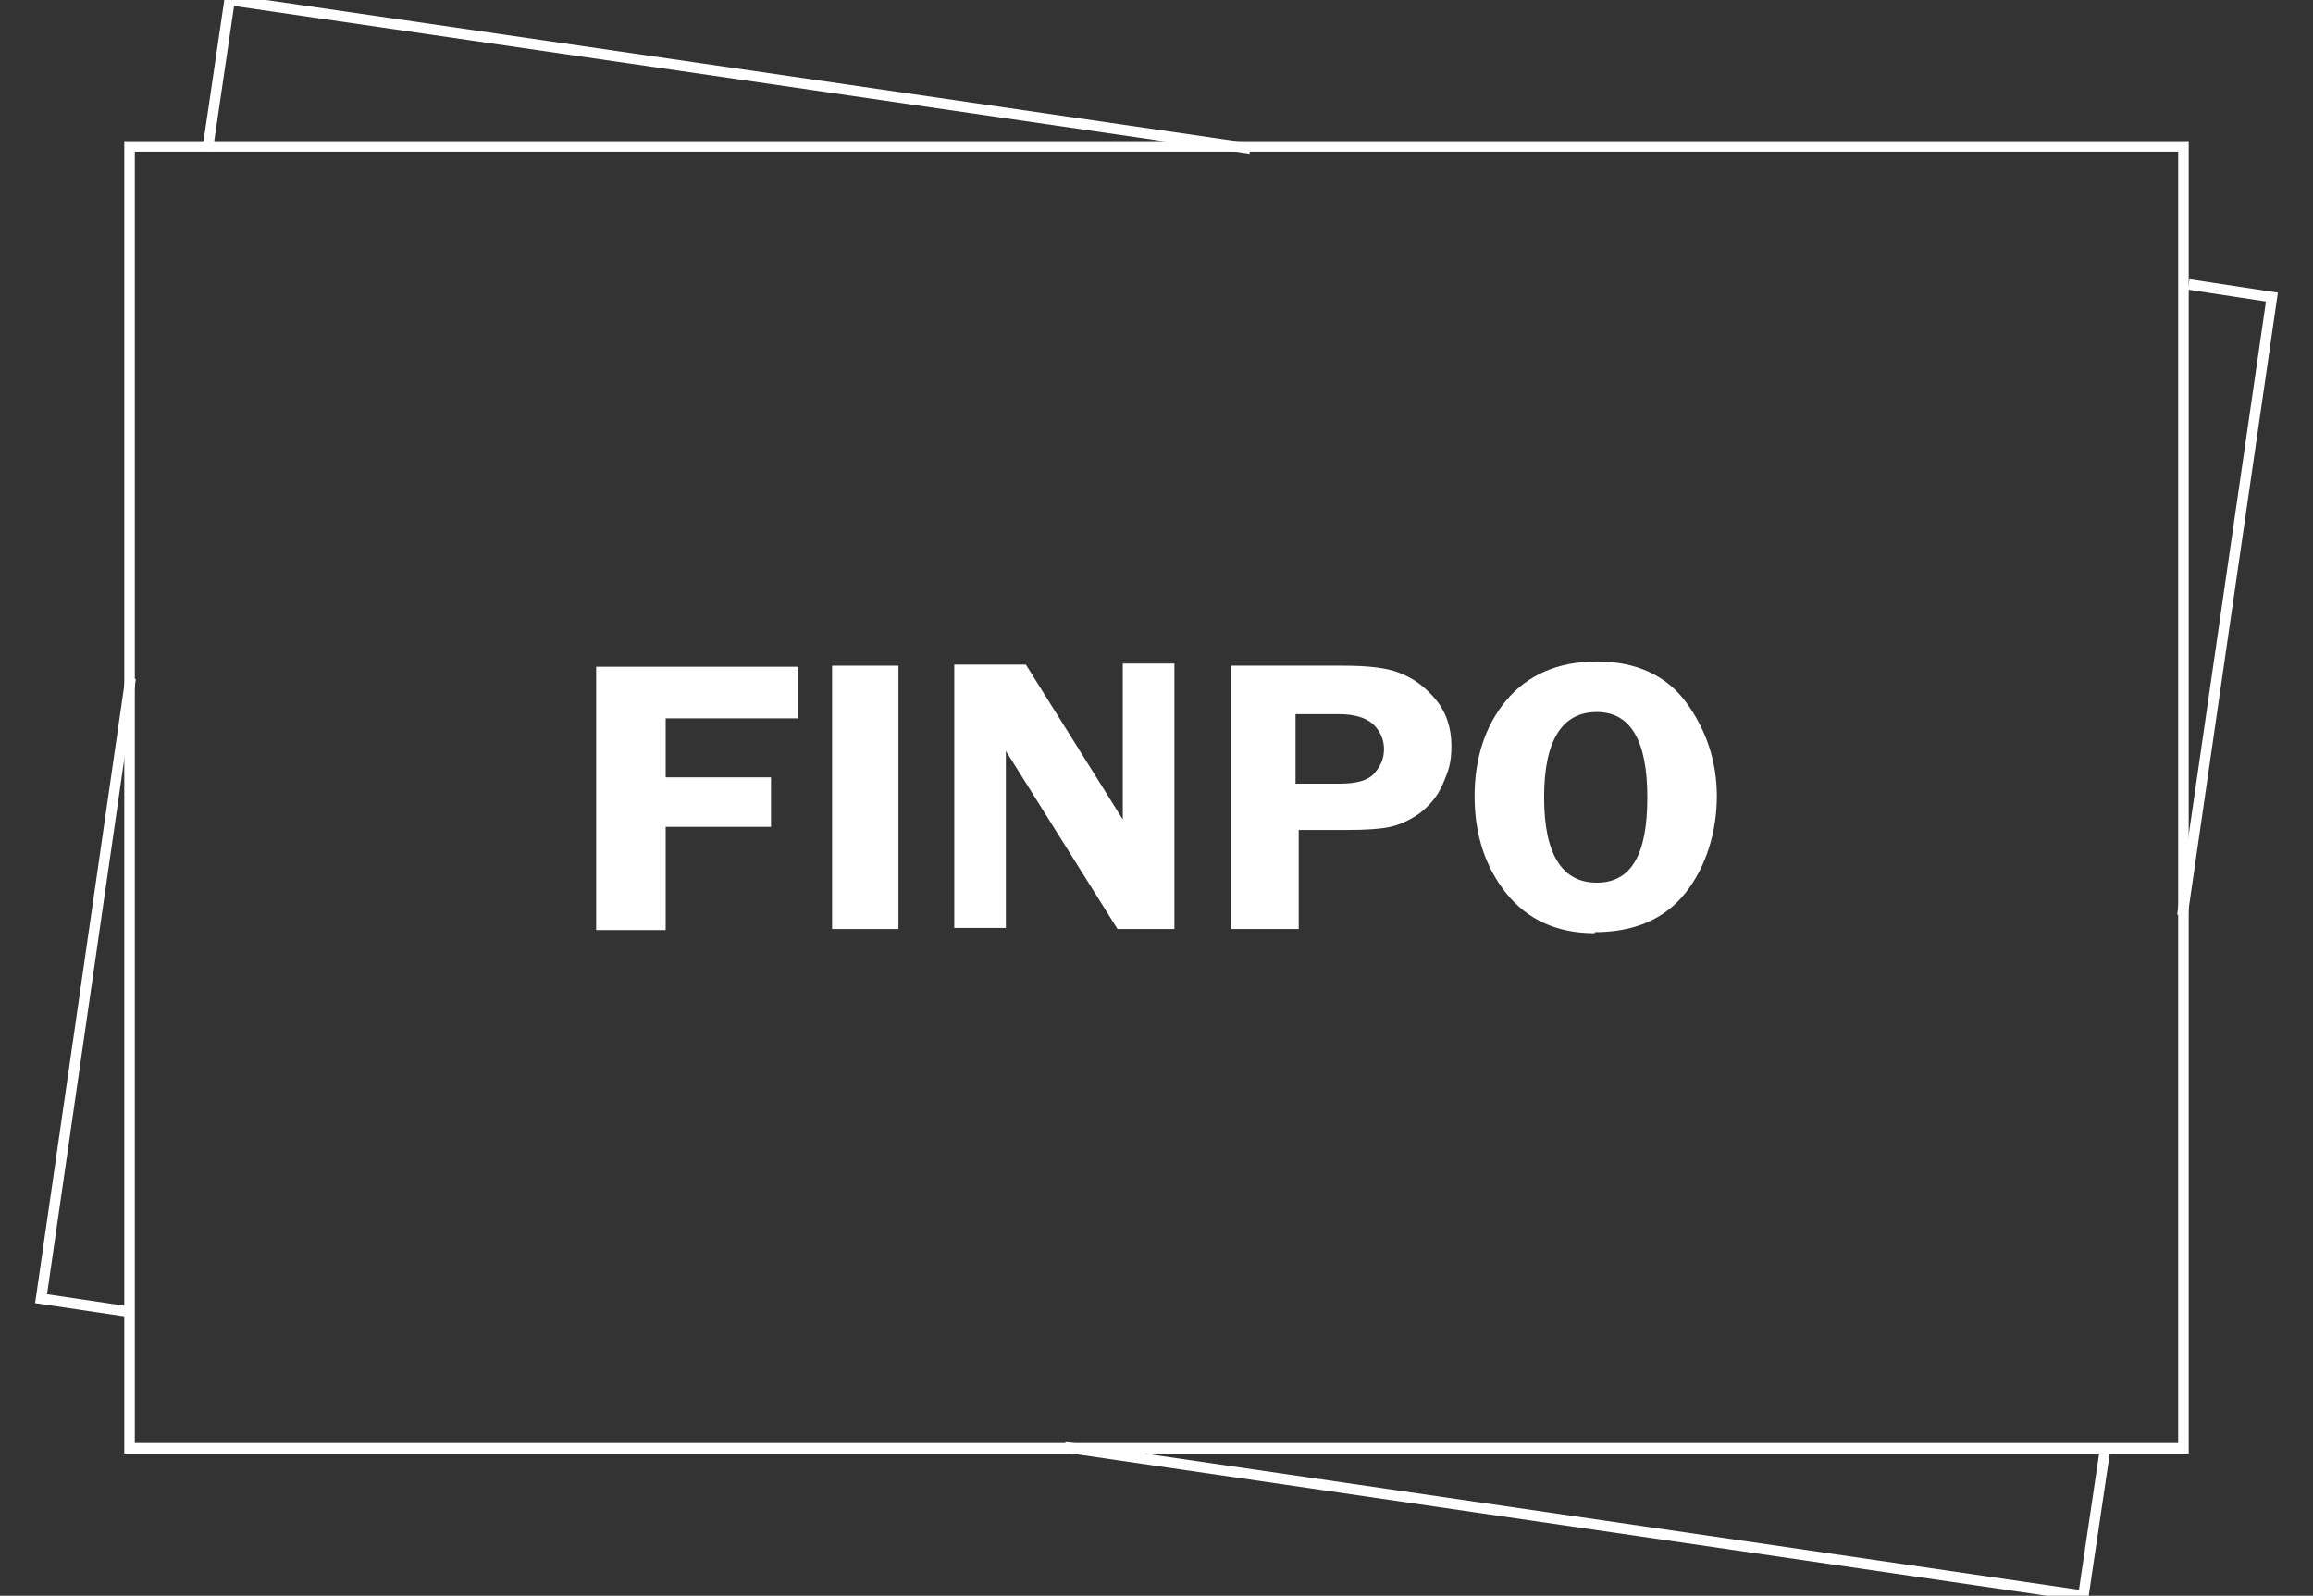 <?xml version="1.0" encoding="UTF-8"?>
<svg xmlns="http://www.w3.org/2000/svg" width="219.6" height="151.5" version="1.1" viewBox="0 0 219.6 151.5">
  <rect x="0" y="0" width="219.6" height="151.5" fill="#333333" stroke="none"/>
  <defs>
    <style>
      .cls-1 {
        fill: none;
        stroke: #fff;
        stroke-miterlimit: 10;
      }

      .cls-2 {
        fill: #fff;
      }
    </style>
  </defs>
  <!-- Generator: Adobe Illustrator 28.7.1, SVG Export Plug-In . SVG Version: 1.2.0 Build 142)  -->
  <g>
    <g id="_圖層_1" data-name="圖層_1">
      <g id="_圖層_1-2" data-name="_圖層_1">
        <g>
          <g>
            <polyline class="cls-1" points="19.7 14.3 21.8 0 118.7 14.1"/>
            <polyline class="cls-1" points="12 124.5 3.9 123.3 12.4 64.4"/>
            <polyline class="cls-1" points="199.8 138 197.8 151.5 101.1 137.4"/>
            <polyline class="cls-1" points="207.8 27 215.7 28.2 207.2 86.9"/>
            <path class="cls-2" d="M206.8,14.4v122.6H12.8V14.4h194M207.8,13.4H11.8v124.6h196V13.4h0Z"/>
          </g>
          <g>
            <path class="cls-2" d="M75.8,68.2h-12.6v5.6h10v4.7h-10v9.8h-6.6v-25h19.2v4.9Z"/>
            <path class="cls-2" d="M85.3,63.2v25h-6.3v-25h6.3Z"/>
            <path class="cls-2" d="M111.5,63.2v25h-5.4l-10.6-16.9v16.8h-4.9v-25h6.8l9.2,14.7c0-.7,0-1.3,0-1.7v-13.1h4.9v.2Z"/>
            <path class="cls-2" d="M123.3,78.9v9.3h-6.4v-25h10.6c2.4,0,4.2.2,5.4.7,1.3.5,2.4,1.3,3.4,2.5s1.5,2.7,1.5,4.4-.3,2.4-.8,3.6-1.3,2.1-2.2,2.8c-1,.7-1.9,1.1-2.8,1.3-.9.2-2.3.3-4.2.3h-4.5ZM123.1,74.4h4.1c1.6,0,2.7-.3,3.3-1s.9-1.4.9-2.3-.4-1.8-1.1-2.4c-.7-.6-1.8-.9-3.2-.9h-4.1v6.6h.1Z"/>
            <path class="cls-2" d="M151.4,88.6c-3.6,0-6.4-1.3-8.4-3.8s-3-5.6-3-9.2,1-6.7,3-9.1,4.9-3.7,8.6-3.7,6.6,1.3,8.5,3.9,2.9,5.6,2.9,8.9-1,6.7-3,9.2-4.9,3.7-8.6,3.7h0ZM151.6,67.6c-3.3,0-5,2.7-5,8.1s1.7,8.1,5,8.1,4.8-2.7,4.8-8.1-1.6-8.1-4.8-8.1Z"/>
          </g>
        </g>
      </g>
    </g>
  </g>
</svg>